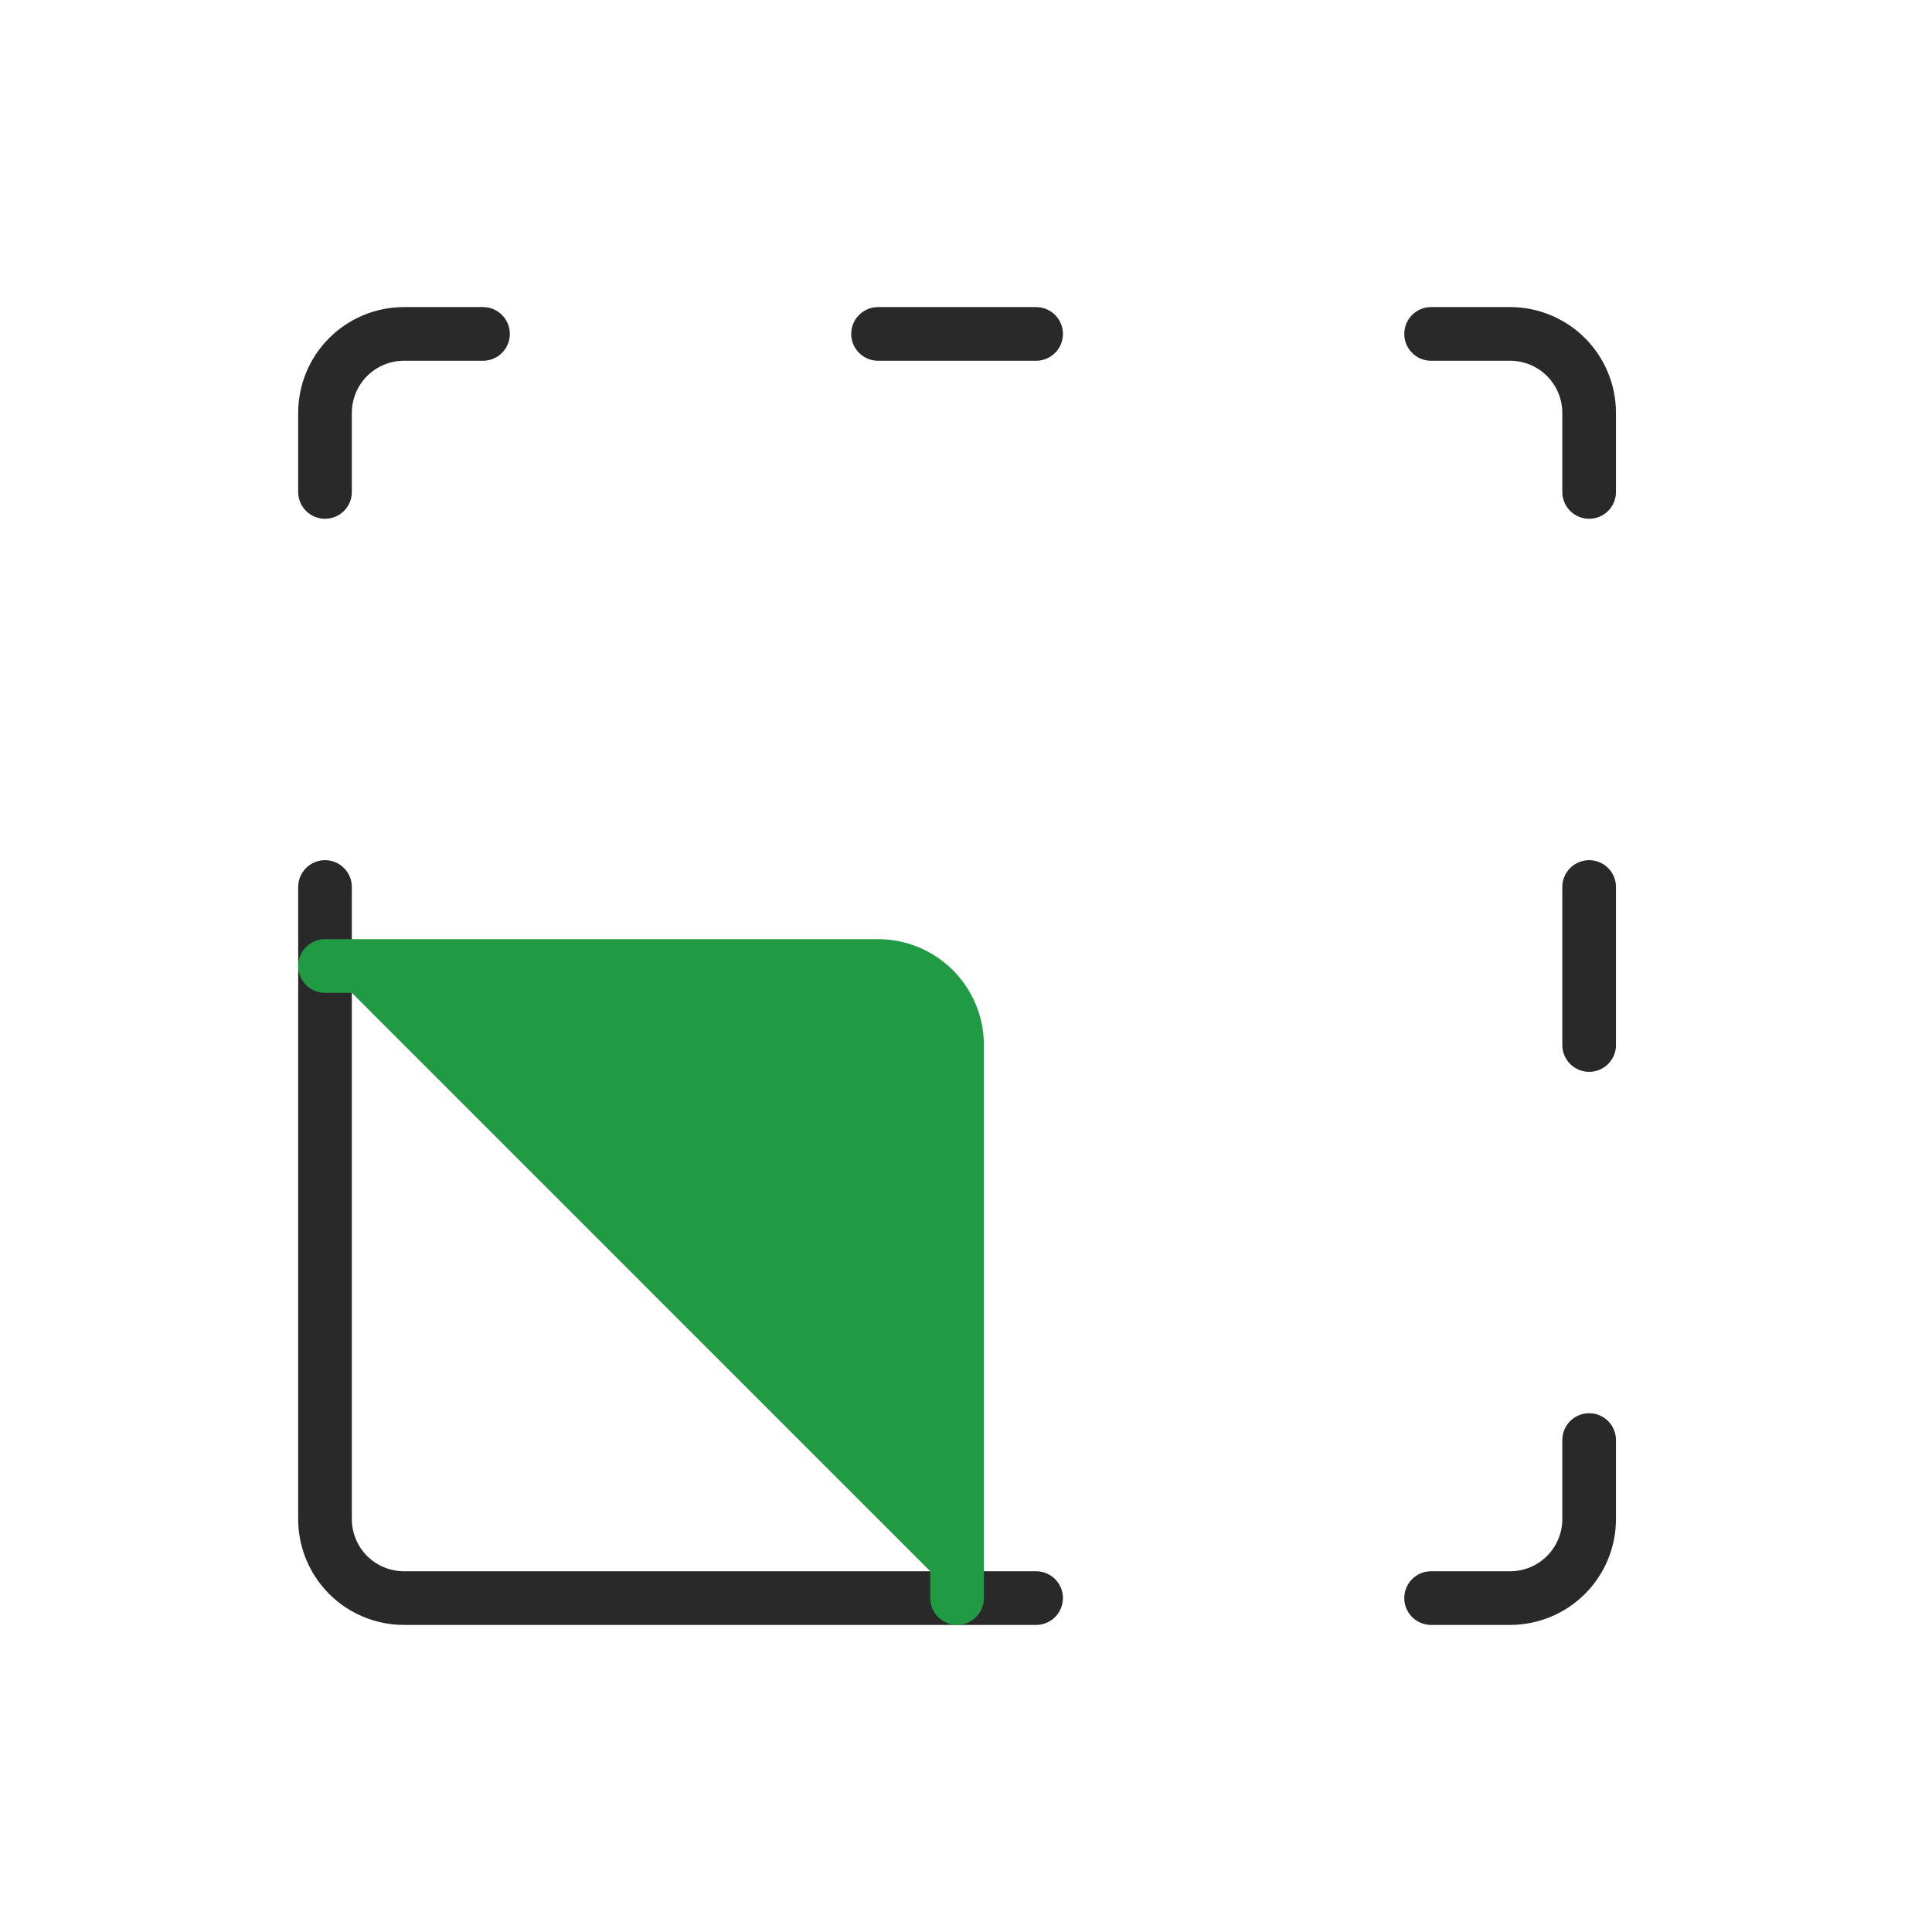 <svg xmlns="http://www.w3.org/2000/svg" fill="none" viewBox="0 0 54 54" height="54" width="54">
<g clip-path="url(#clip0_16_1526)" id="Frame">
<path stroke-linejoin="round" stroke-linecap="round" stroke-width="1.5" stroke="#292929" d="M9.084 24.792V42.458C9.084 43.044 9.316 43.606 9.73 44.02C10.144 44.434 10.706 44.667 11.292 44.667H28.959M9.084 13.75V11.542C9.084 10.956 9.316 10.394 9.73 9.98C10.144 9.566 10.706 9.333 11.292 9.333H13.5M24.542 9.333H28.959M40 9.333H42.209C42.794 9.333 43.356 9.566 43.77 9.98C44.184 10.394 44.417 10.956 44.417 11.542V13.75M44.417 24.792V29.208M44.417 40.25V42.458C44.417 43.044 44.184 43.606 43.77 44.02C43.356 44.434 42.794 44.667 42.209 44.667H40" id="Vector"></path>
<g id="Vector_2">
<path fill="#219A44" d="M9.084 27H24.542C25.128 27 25.689 27.233 26.103 27.647C26.517 28.061 26.75 28.623 26.75 29.208V44.667"></path>
<path stroke-linejoin="round" stroke-linecap="round" stroke-width="1.5" stroke="#219A44" d="M9.084 27H24.542C25.128 27 25.689 27.233 26.103 27.647C26.517 28.061 26.75 28.623 26.75 29.208V44.667"></path>
</g>
</g>
<defs>
<clipPath id="clip0_16_1526">
<rect transform="translate(0.25 0.5)" fill="white" height="53" width="53"></rect>
</clipPath>
</defs>
</svg>
